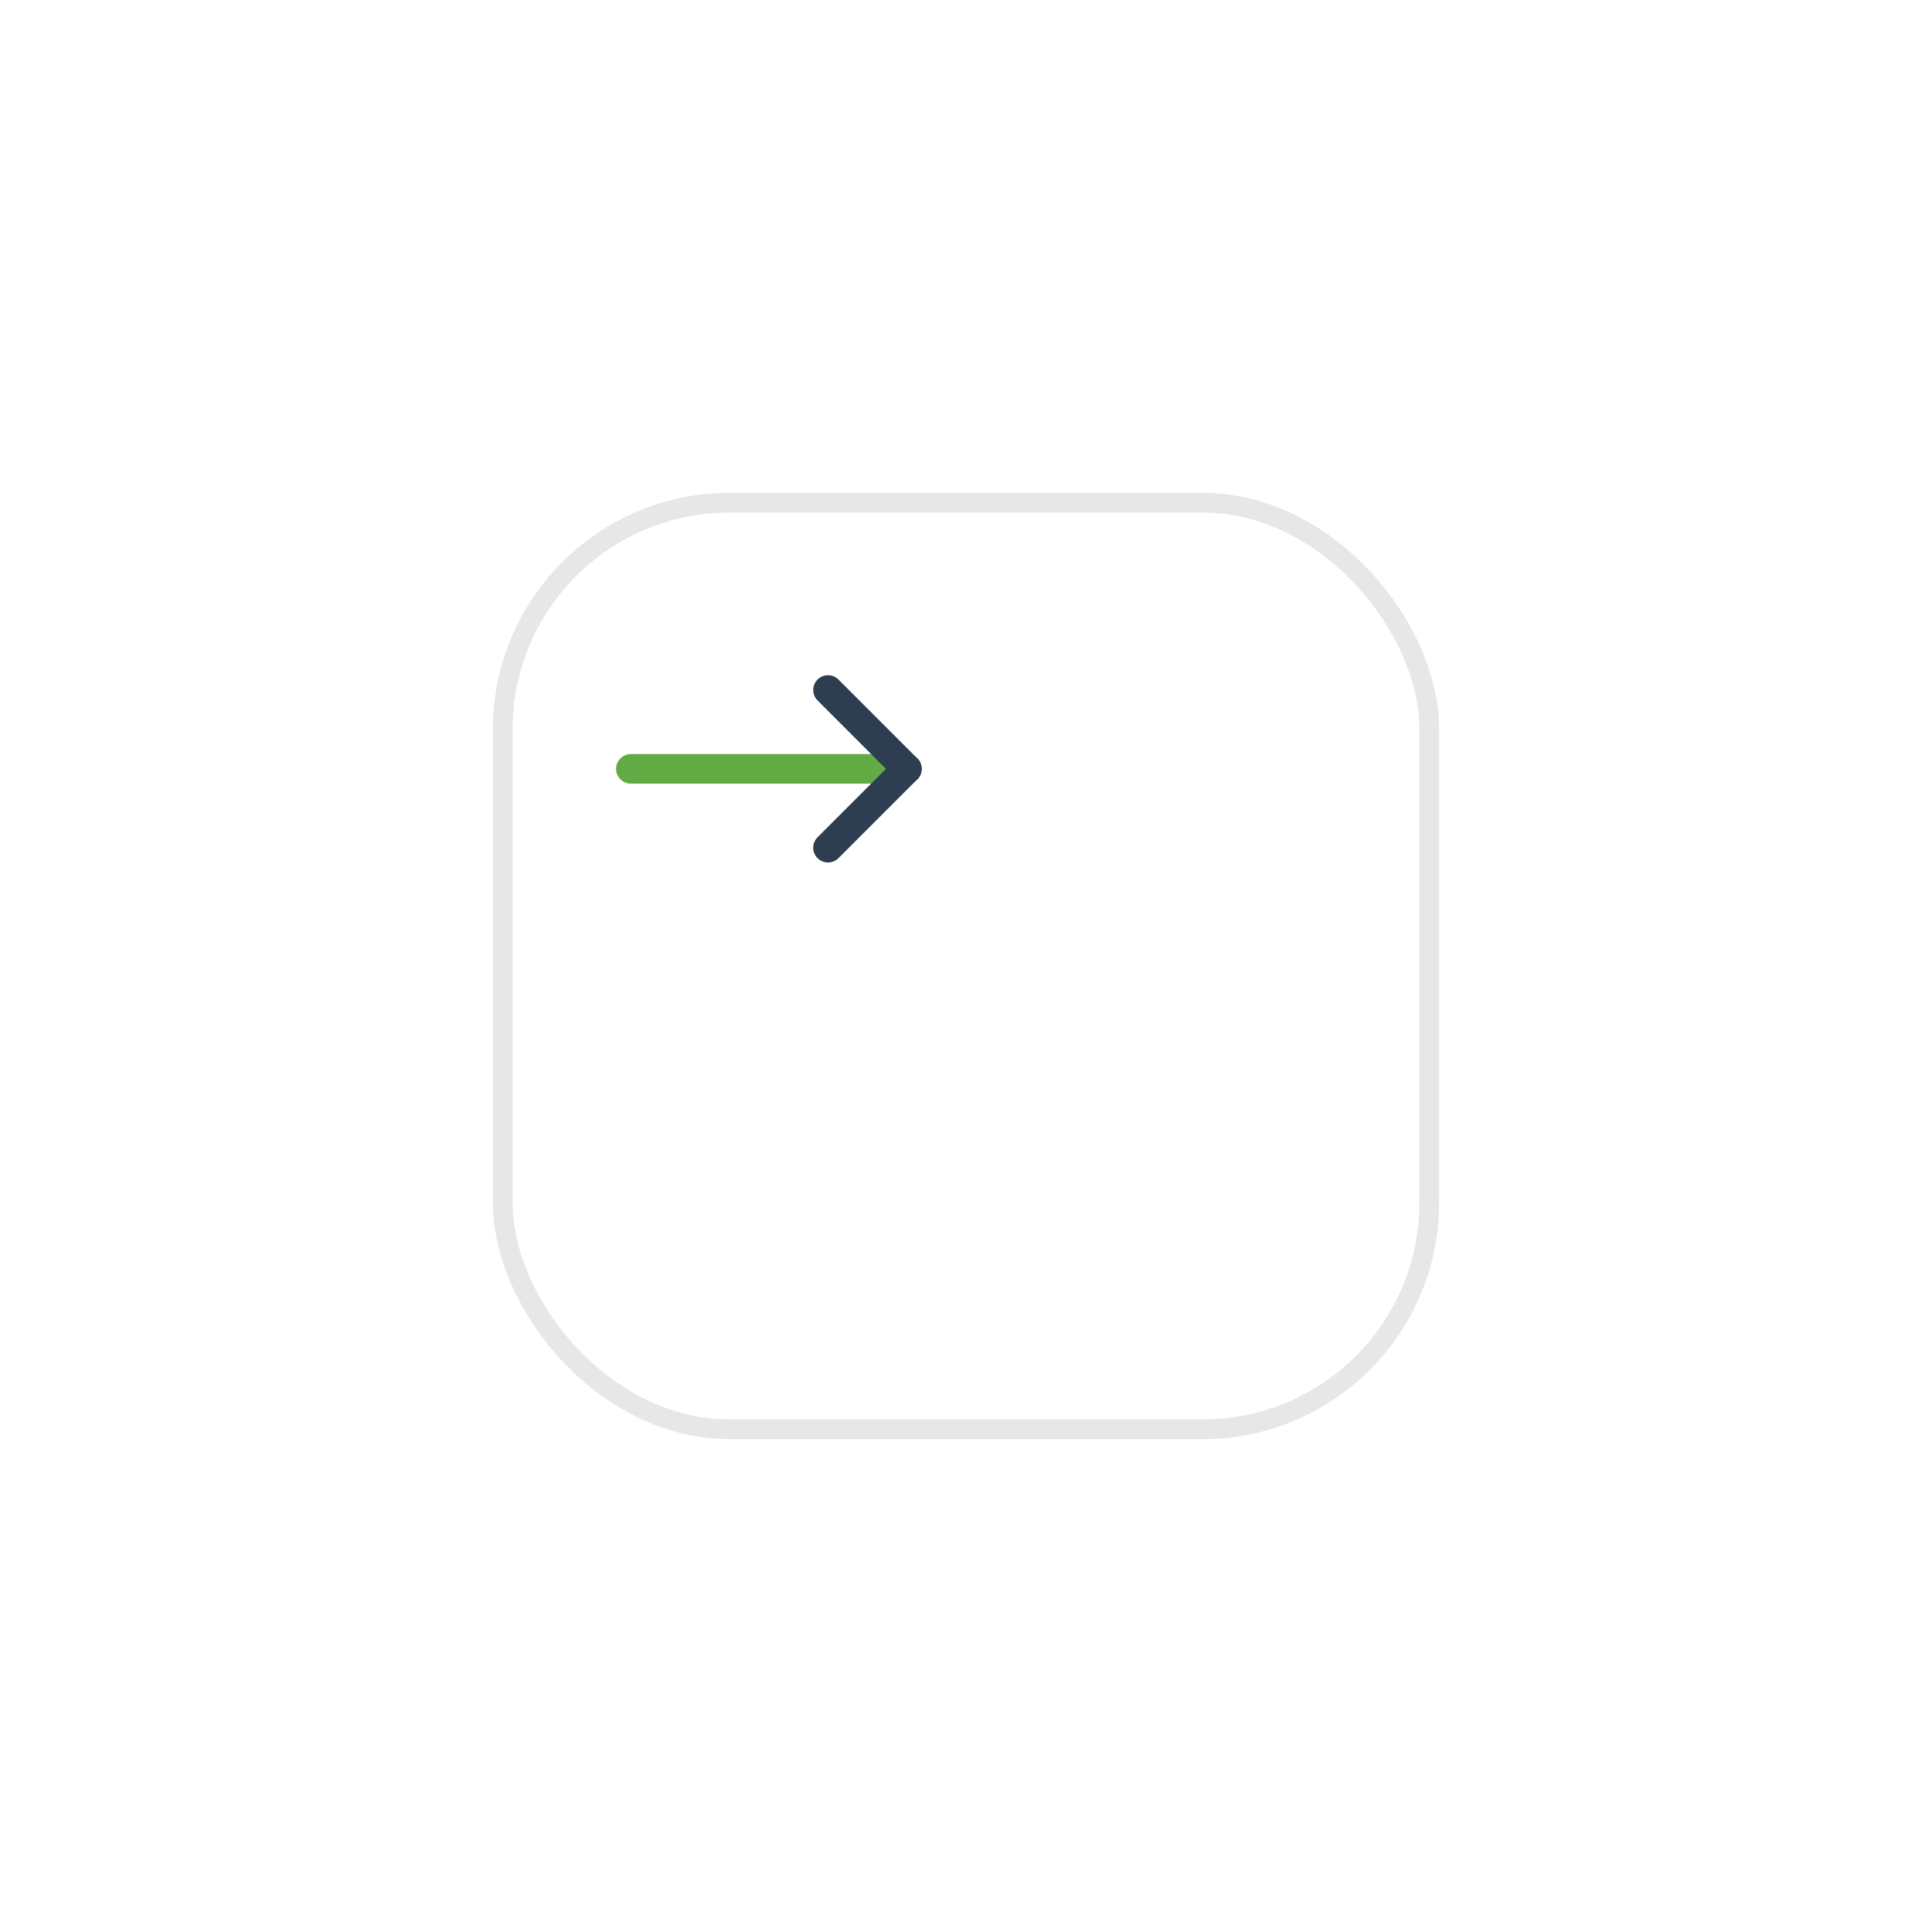 <svg width="98" height="98" viewBox="0 0 98 98" fill="none" xmlns="http://www.w3.org/2000/svg">
<g filter="url(#filter0_d_32_616)">
<rect x="15" y="15" width="48" height="48" rx="12" fill="white"/>
<rect x="15.5" y="15.5" width="47" height="47" rx="11.5" stroke="#E7E7E7"/>
</g>
<path d="M46 39H32" stroke="#63AC45" stroke-width="1.5" stroke-linecap="round" stroke-linejoin="round"/>
<path d="M46 39L42 35" stroke="#2C3E50" stroke-width="1.5" stroke-linecap="round" stroke-linejoin="round"/>
<path d="M46 39L42 43" stroke="#2C3E50" stroke-width="1.5" stroke-linecap="round" stroke-linejoin="round"/>
<defs>
<filter id="filter0_d_32_616" x="0" y="0" width="98" height="98" filterUnits="userSpaceOnUse" color-interpolation-filters="sRGB">
<feFlood flood-opacity="0" result="BackgroundImageFix"/>
<feColorMatrix in="SourceAlpha" type="matrix" values="0 0 0 0 0 0 0 0 0 0 0 0 0 0 0 0 0 0 127 0" result="hardAlpha"/>
<feMorphology radius="1" operator="dilate" in="SourceAlpha" result="effect1_dropShadow_32_616"/>
<feOffset dx="10" dy="10"/>
<feGaussianBlur stdDeviation="12"/>
<feComposite in2="hardAlpha" operator="out"/>
<feColorMatrix type="matrix" values="0 0 0 0 0.867 0 0 0 0 0.867 0 0 0 0 0.867 0 0 0 0.15 0"/>
<feBlend mode="normal" in2="BackgroundImageFix" result="effect1_dropShadow_32_616"/>
<feBlend mode="normal" in="SourceGraphic" in2="effect1_dropShadow_32_616" result="shape"/>
</filter>
</defs>
</svg>
